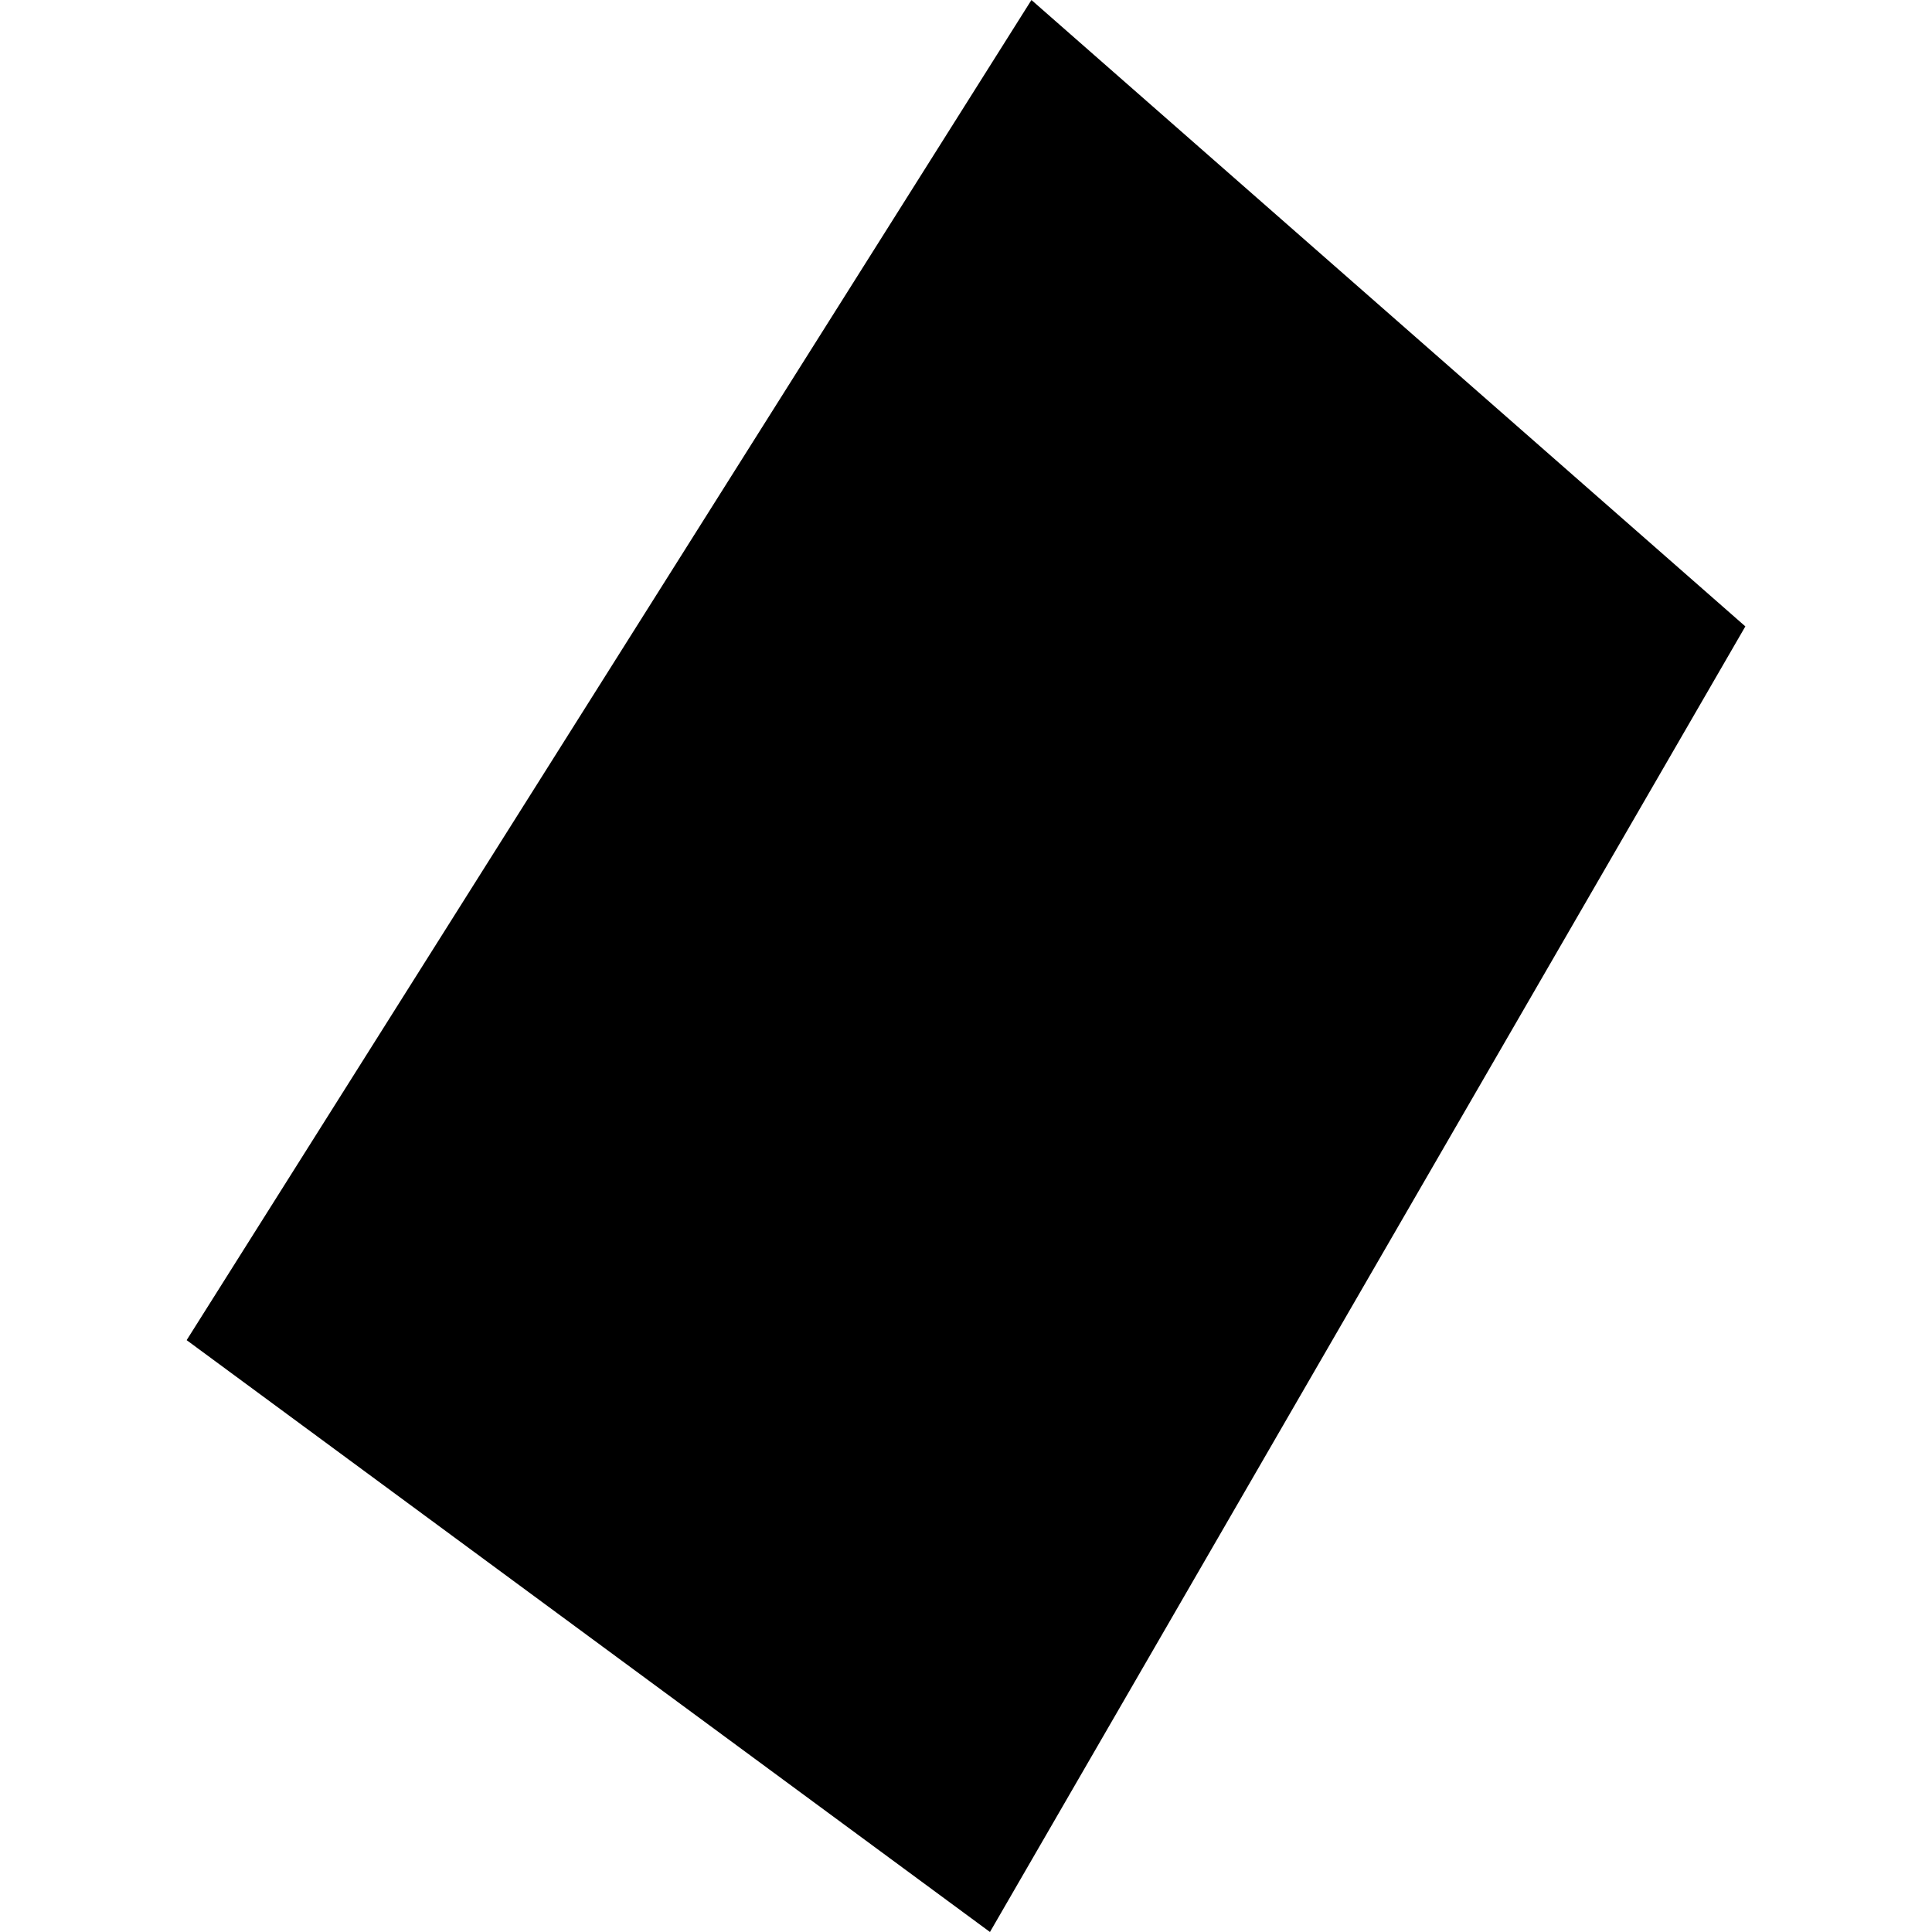 <?xml version="1.0" encoding="utf-8" standalone="no"?>
<!DOCTYPE svg PUBLIC "-//W3C//DTD SVG 1.1//EN"
  "http://www.w3.org/Graphics/SVG/1.1/DTD/svg11.dtd">
<!-- Created with matplotlib (https://matplotlib.org/) -->
<svg height="288pt" version="1.1" viewBox="0 0 288 288" width="288pt" xmlns="http://www.w3.org/2000/svg" xmlns:xlink="http://www.w3.org/1999/xlink">
 <defs>
  <style type="text/css">
*{stroke-linecap:butt;stroke-linejoin:round;}
  </style>
 </defs>
 <g id="figure_1">
  <g id="patch_1">
   <path d="M 0 288 
L 288 288 
L 288 0 
L 0 0 
z
" style="fill:none;opacity:0;"/>
  </g>
  <g id="axes_1">
   <g id="PatchCollection_1">
    <path clip-path="url(#pacd0ad7dc1)" d="M 27.823 199.773 
L 147.572 288 
L 260.177 93.376 
L 153.755 0 
L 27.823 199.773 
"/>
   </g>
  </g>
 </g>
 <defs>
  <clipPath id="pacd0ad7dc1">
   <rect height="288" width="232.353" x="27.823" y="0"/>
  </clipPath>
 </defs>
</svg>
